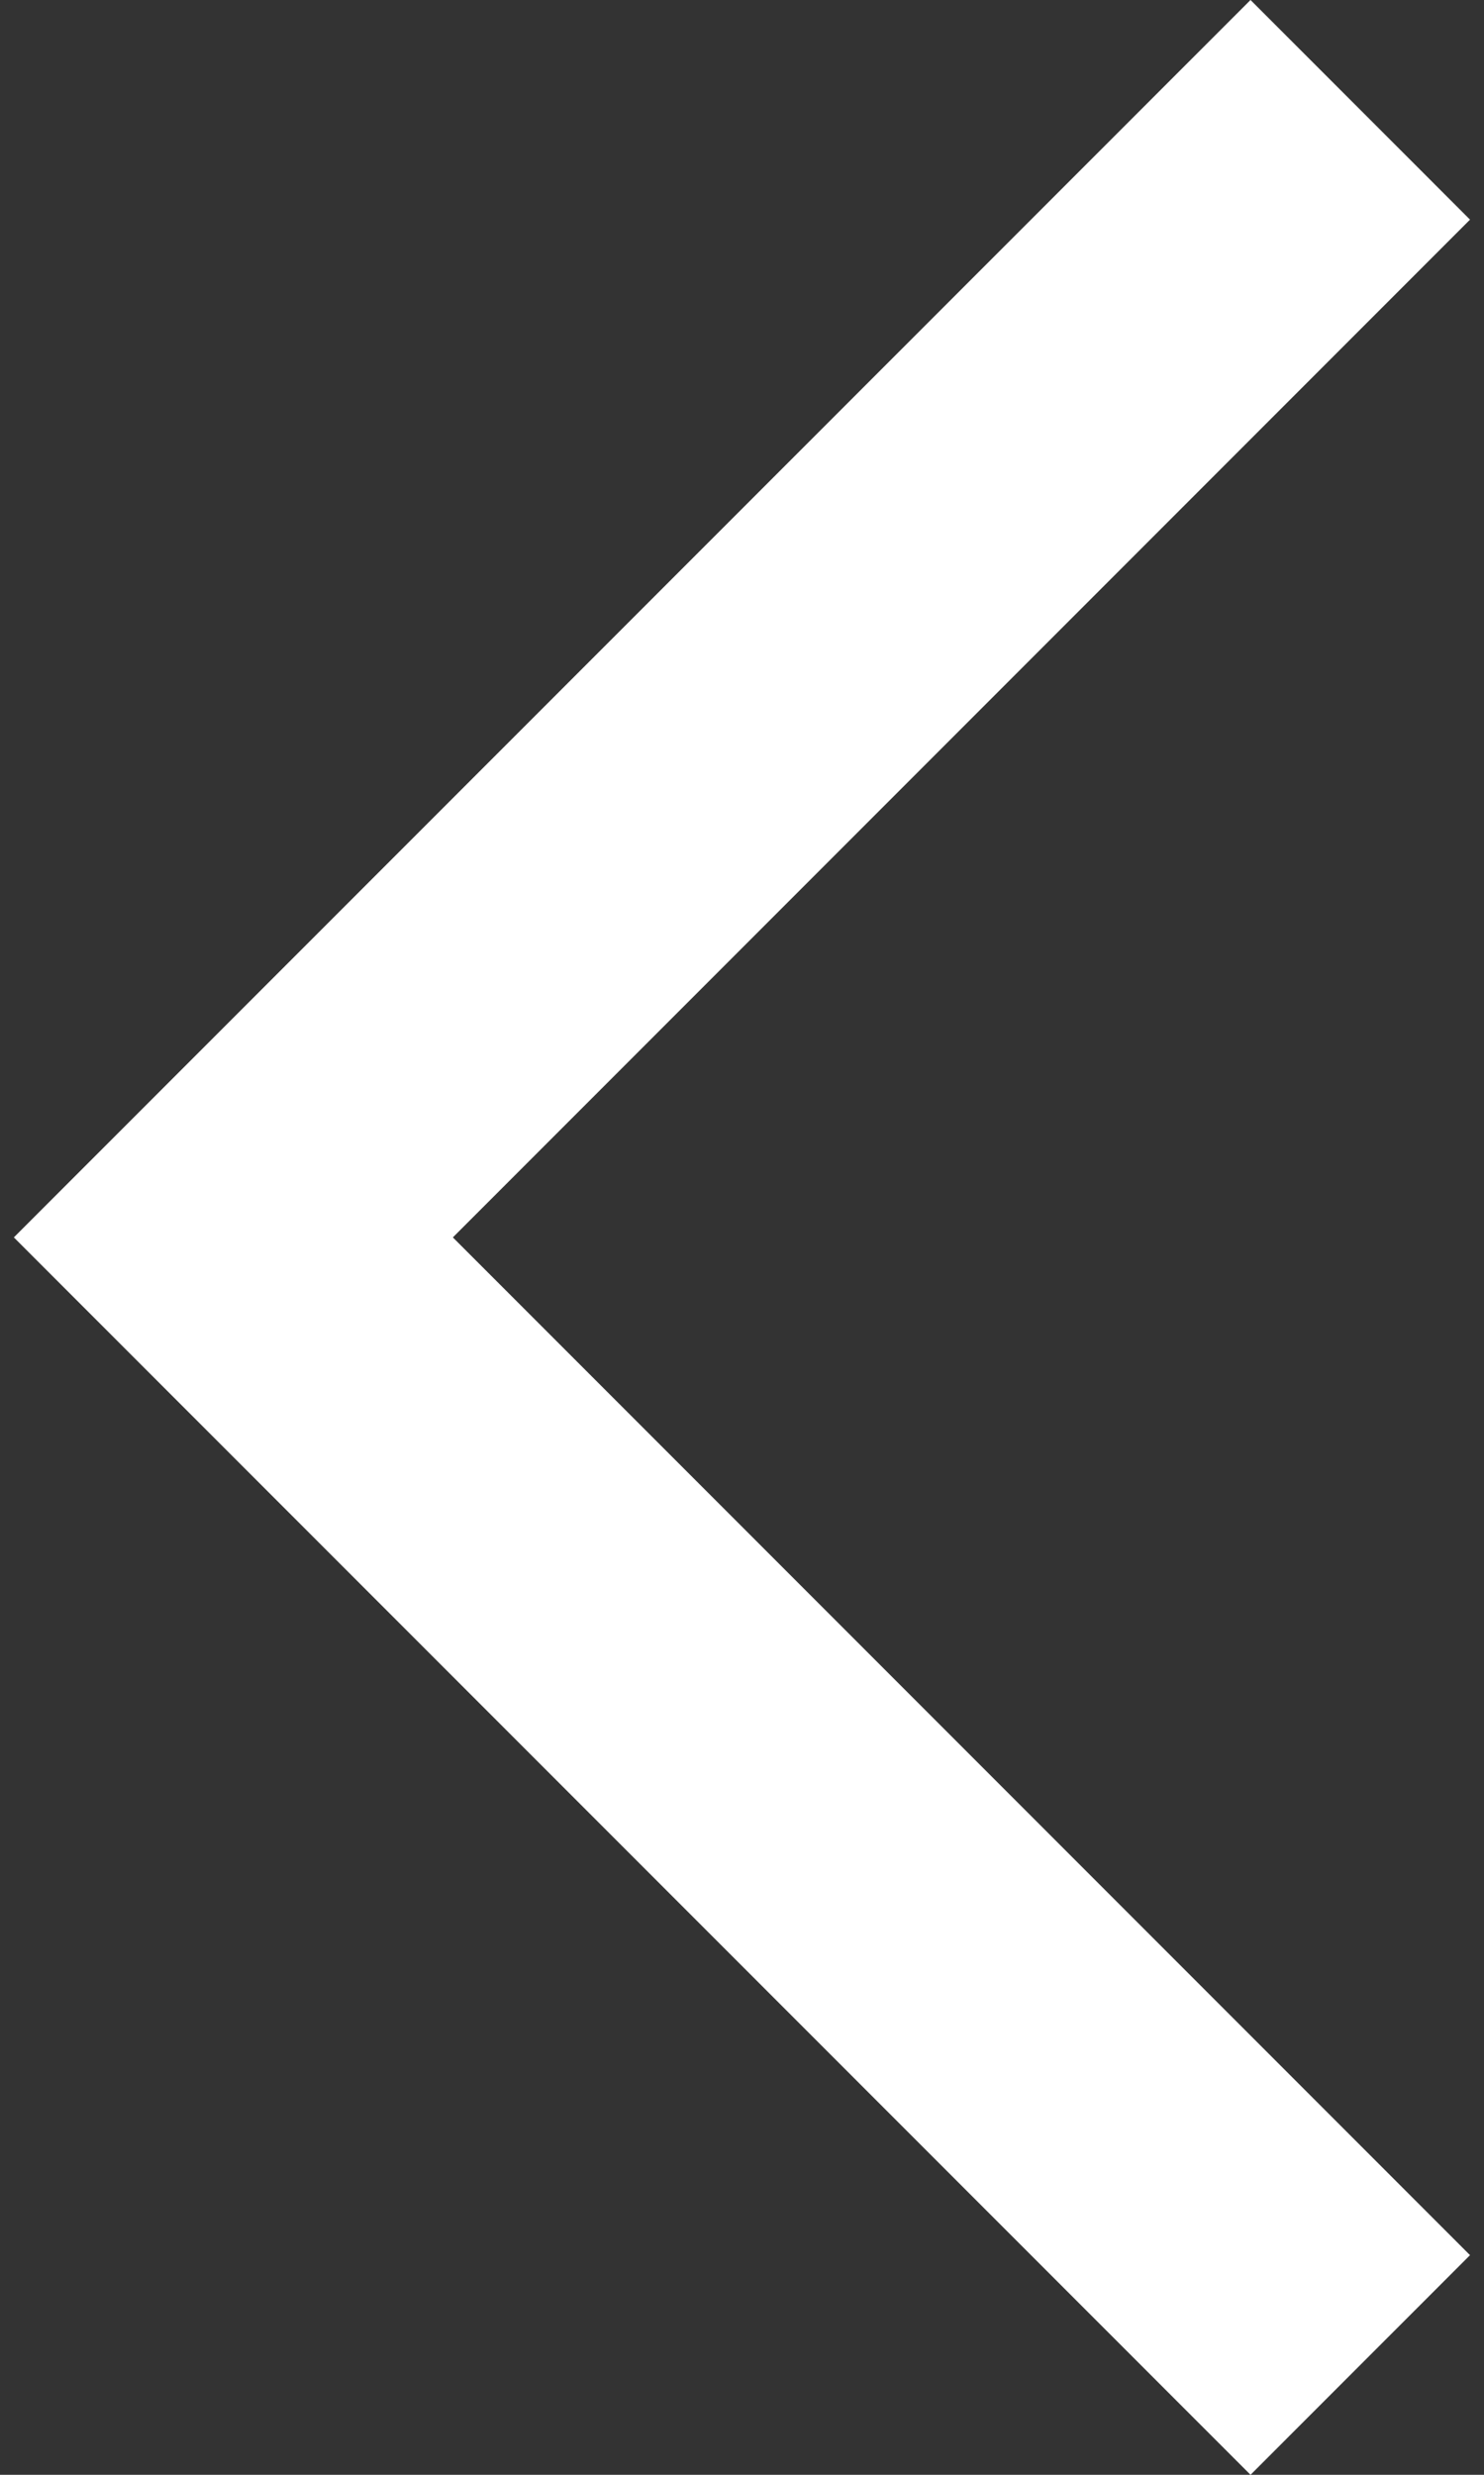 <svg width="12" height="20" viewBox="0 0 12 20" fill="none" xmlns="http://www.w3.org/2000/svg">
<rect x="0" y="0" width="12" height="20" fill="#333333" stroke="none"/>
<path id="arrow_back_ios" d="M10.112 20L0.112 10L10.112 1.74846e-06L11.887 1.775L3.662 10L11.887 18.225L10.112 20Z" fill="white"/>
</svg>
